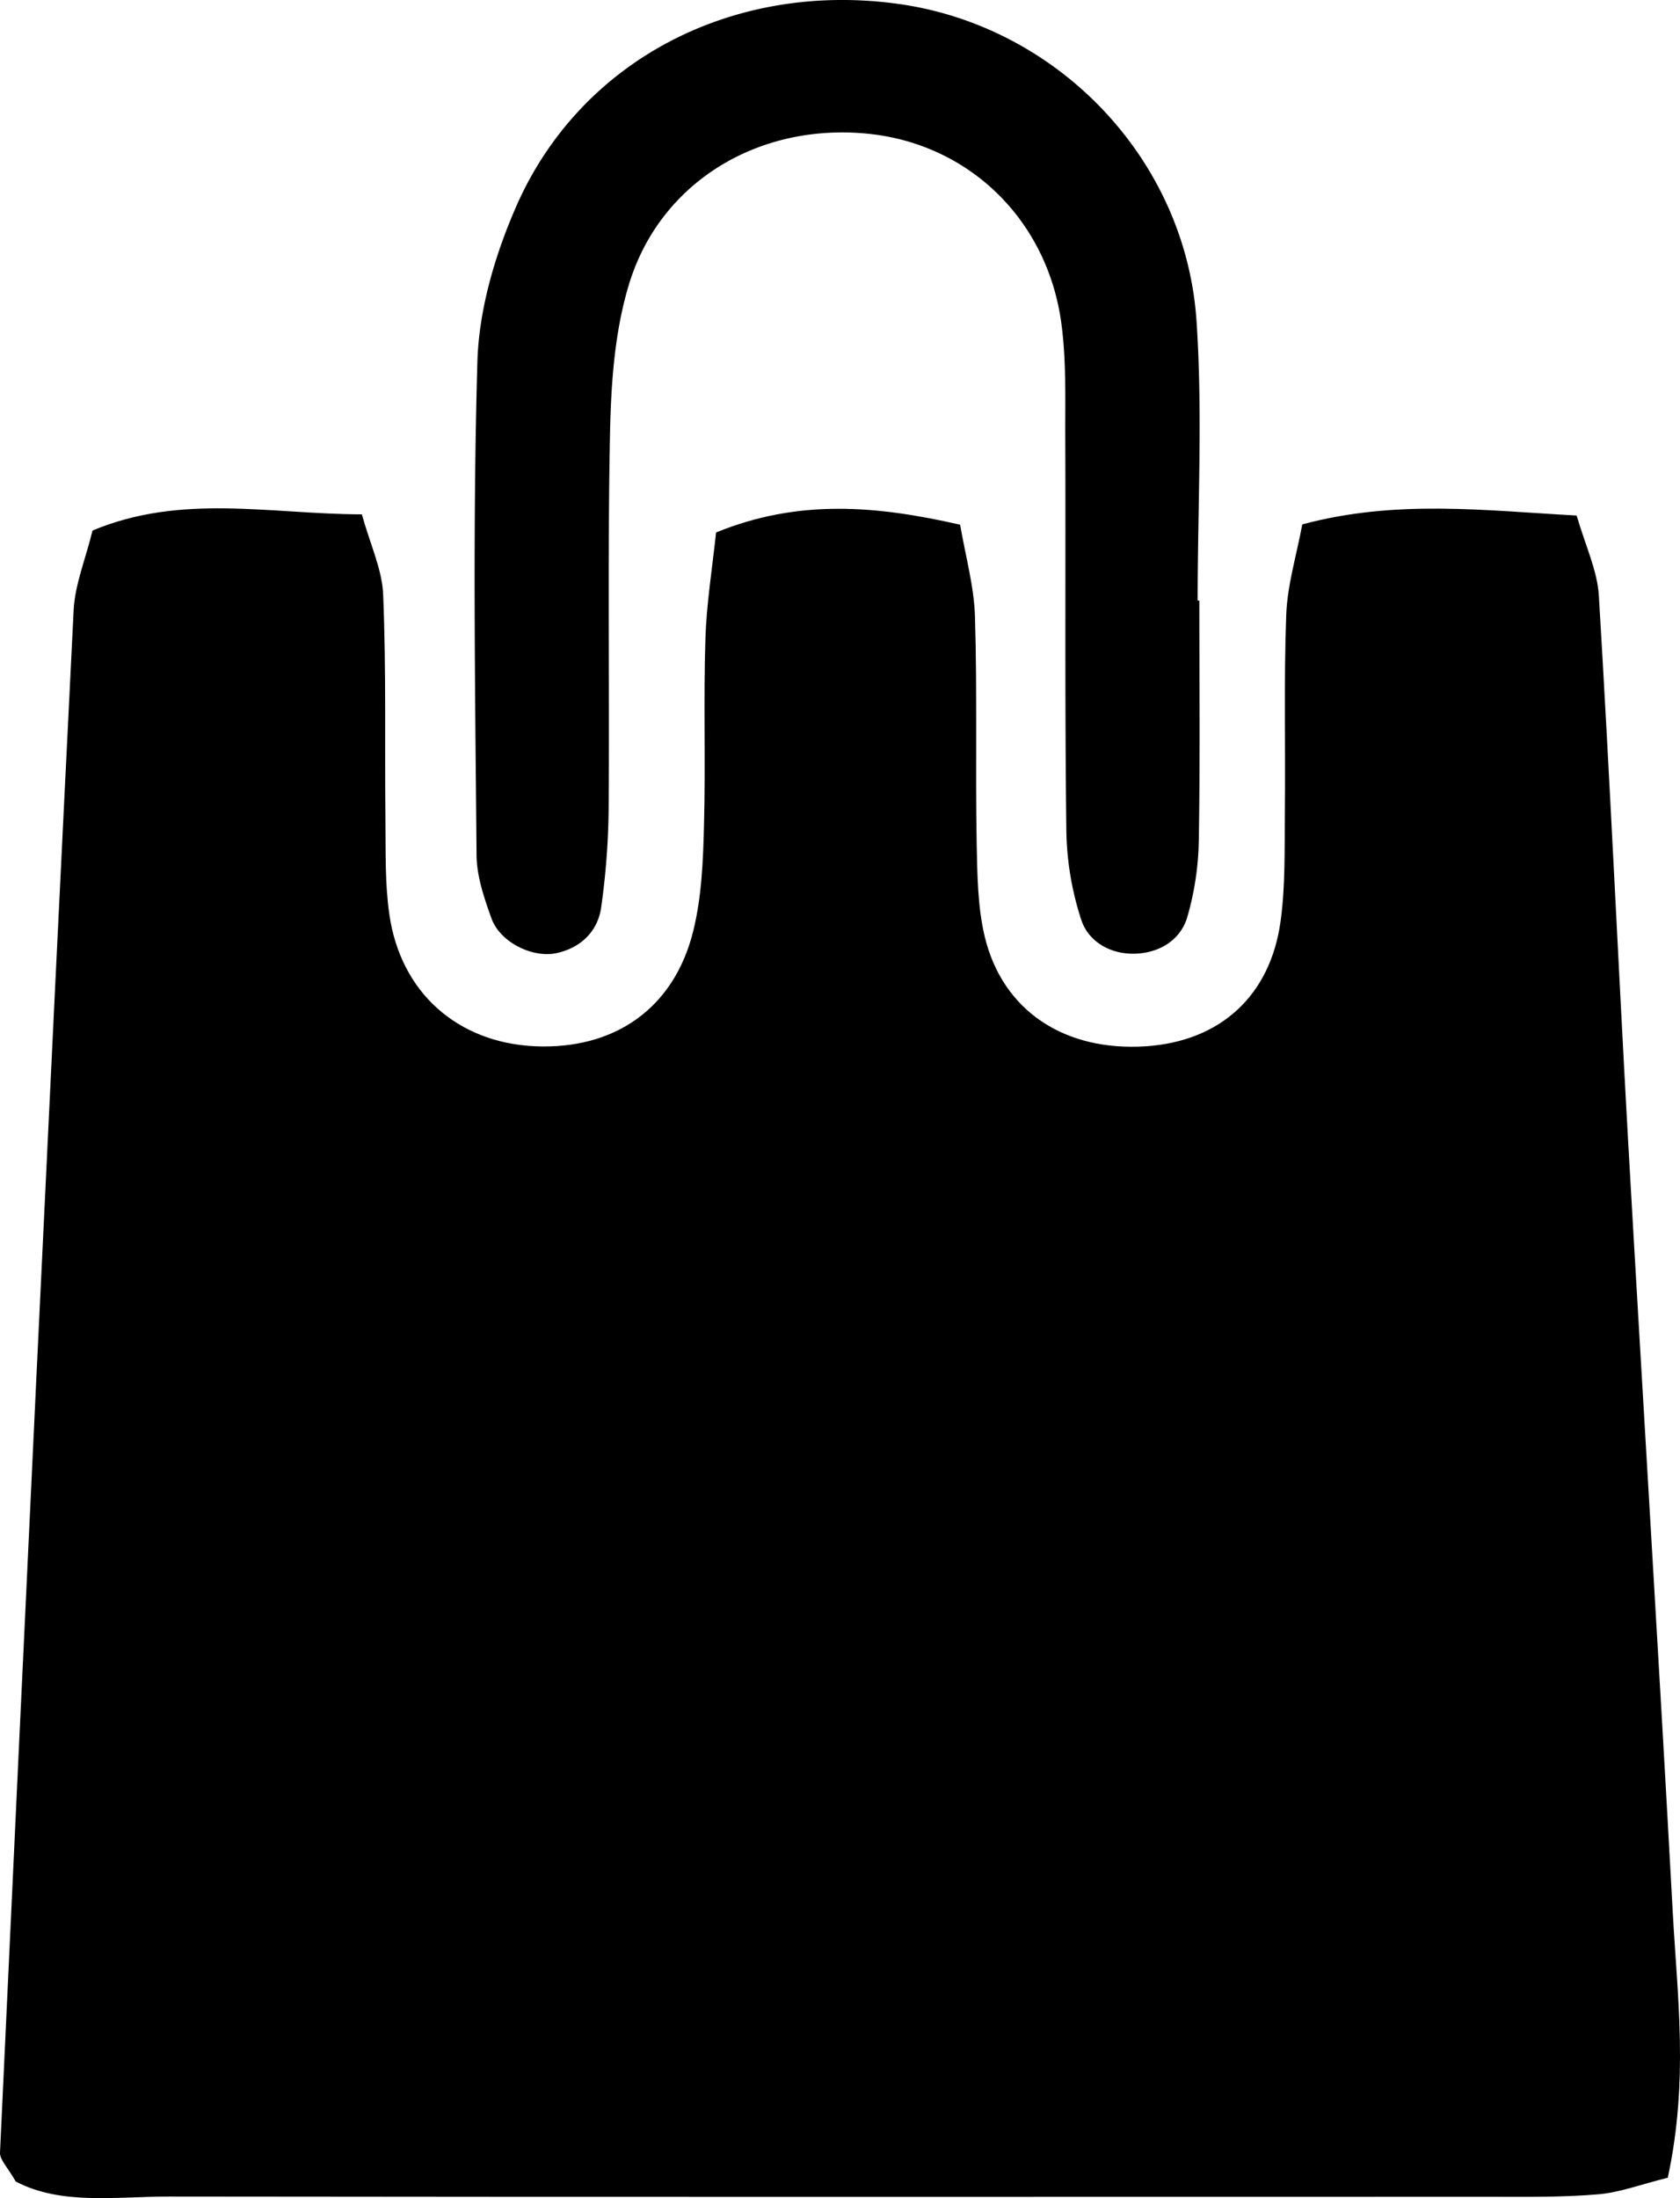 <svg xmlns="http://www.w3.org/2000/svg" width="26" height="34" fill="none"><path fill="#000" d="M25.814 33.683c-.43.107-.752.232-1.087.258-.553.047-1.114.038-1.667.038-6.818 0-13.636.005-20.45-.004-.813 0-1.661.137-2.366-.232-.122-.215-.248-.335-.244-.447.37-7.955.744-15.91 1.14-23.865.022-.4.187-.791.292-1.225 1.379-.576 2.745-.254 4.168-.25.135.482.317.86.33 1.247.048 1.165.022 2.334.035 3.503.005.481-.008.967.061 1.44.174 1.207 1.053 1.98 2.25 2.037 1.235.055 2.158-.585 2.454-1.788.13-.529.152-1.088.165-1.633.026-.963-.009-1.926.022-2.884.017-.537.104-1.075.165-1.642 1.275-.52 2.476-.417 3.777-.12.087.503.217.962.23 1.427.035 1.168.005 2.338.026 3.502.01.477.014.971.122 1.431.274 1.16 1.24 1.792 2.502 1.707 1.144-.078 1.923-.778 2.08-1.939.074-.541.06-1.096.065-1.646.013-1.031-.017-2.063.022-3.09.017-.46.16-.92.248-1.397 1.457-.39 2.82-.214 4.246-.137.14.477.322.855.344 1.242.17 2.81.296 5.626.453 8.436.226 3.976.474 7.951.691 11.93.07 1.294.248 2.596-.078 4.105l.005-.004Z"/><path fill="#000" d="M18.561 9.289c0 1.233.013 2.467-.008 3.705a4.508 4.508 0 0 1-.183 1.207c-.109.34-.422.537-.8.55-.384.013-.718-.184-.832-.511a4.638 4.638 0 0 1-.235-1.401c-.026-2.059-.008-4.113-.017-6.172 0-.55.013-1.1-.057-1.641-.208-1.62-1.427-2.798-2.993-2.957-1.697-.172-3.229.748-3.707 2.346-.213.71-.27 1.483-.287 2.23-.04 1.922-.009 3.839-.022 5.76 0 .546-.04 1.096-.117 1.637-.053.353-.3.61-.675.697-.374.09-.888-.16-1.022-.534-.114-.318-.231-.657-.231-.992-.022-2.536-.06-5.076.013-7.611.022-.8.265-1.634.587-2.377.992-2.3 3.39-3.533 5.966-3.159 2.445.357 4.411 2.403 4.577 4.904.096 1.435.017 2.88.017 4.319h.026Z"/></svg>